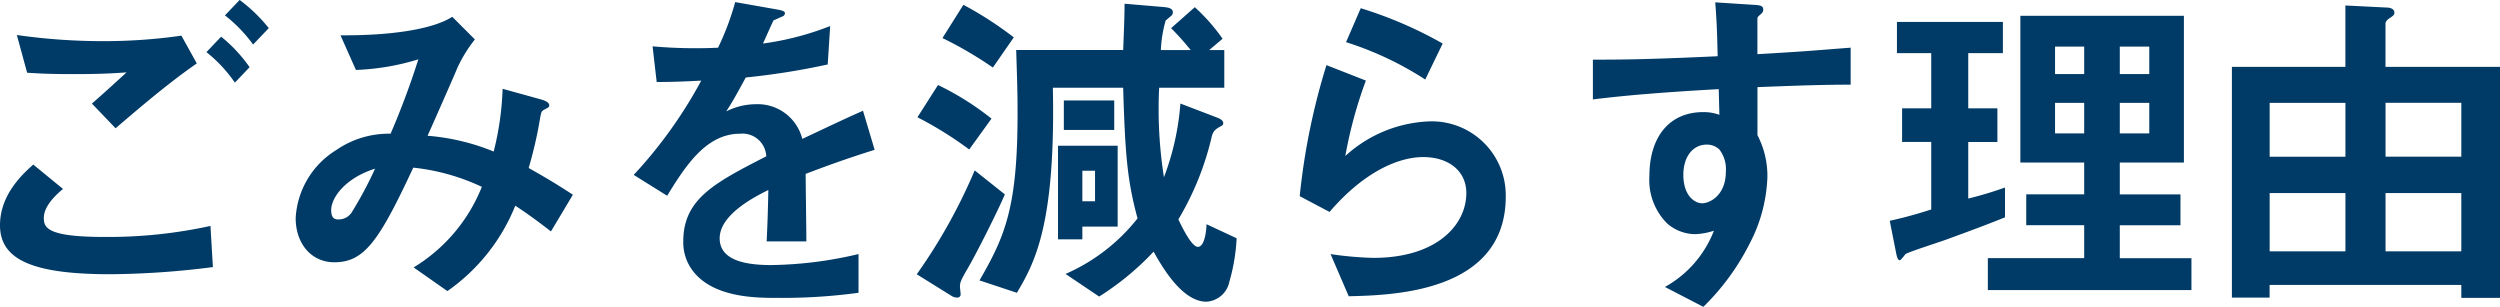 <svg xmlns="http://www.w3.org/2000/svg" width="204.176" height="25.06" viewBox="0 0 204.176 25.06">
  <path id="title-01" d="M26.936-20.832a12.971,12.971,0,0,0-2.38-2.3l-1.2,1.26a11.831,11.831,0,0,1,2.3,2.38ZM25.368-17.64a11.979,11.979,0,0,0-2.324-2.492l-1.2,1.26a11.546,11.546,0,0,1,2.324,2.492Zm-4.312-.308L19.8-20.216a44.491,44.491,0,0,1-6.384.448,49.539,49.539,0,0,1-7.056-.5l.84,3.08c1.316.084,2.128.112,3.808.112,2.128,0,3.108-.056,4.312-.14-1.064.98-2.184,1.988-2.828,2.548l1.932,2.016C16.716-14.616,18.872-16.436,21.056-17.948ZM22.372-1.316l-.2-3.36a39.1,39.1,0,0,1-8.652.9c-4.76,0-4.956-.784-4.956-1.568,0-1.008,1.12-1.988,1.568-2.352L7.7-9.688c-.84.756-2.716,2.436-2.716,4.956,0,2.828,2.688,4,9.016,4A68.342,68.342,0,0,0,22.372-1.316Zm29.4-5.908c-1.2-.784-2.072-1.316-3.612-2.184a33.8,33.8,0,0,0,.952-4.172c.084-.392.084-.448.308-.588.392-.2.42-.224.42-.364,0-.252-.392-.392-.672-.476l-3.136-.868a23.806,23.806,0,0,1-.728,5.124,18.018,18.018,0,0,0-5.4-1.288c.392-.868,2.38-5.376,2.408-5.488a11.414,11.414,0,0,1,1.456-2.38l-1.848-1.848c-1.512.98-4.816,1.54-9.128,1.512l1.26,2.828a19.542,19.542,0,0,0,5.1-.868,64.836,64.836,0,0,1-2.268,6.076,7.555,7.555,0,0,0-4.452,1.344,6.959,6.959,0,0,0-3.3,5.544c0,2.072,1.26,3.612,3.164,3.612,2.464,0,3.668-1.792,6.44-7.728a17.335,17.335,0,0,1,5.6,1.568,13.544,13.544,0,0,1-5.572,6.58L41.524.644a15.614,15.614,0,0,0,5.544-6.972c.644.42,1.428.952,2.912,2.1ZM35.616-9.352A31.8,31.8,0,0,1,33.768-5.88a1.277,1.277,0,0,1-1.176.672c-.2,0-.56-.028-.56-.756C32.032-7,33.208-8.6,35.616-9.352Zm40.8-1.54-.952-3.192c-1.316.588-1.68.756-4.956,2.3A3.753,3.753,0,0,0,66.7-14.616a5.415,5.415,0,0,0-2.408.588c.476-.728.7-1.12,1.6-2.772a58.94,58.94,0,0,0,6.692-1.064l.2-3.136a23.642,23.642,0,0,1-5.488,1.428c.14-.308.84-1.876.868-1.9.028,0,.588-.252.644-.28.168-.056.28-.14.28-.308,0-.2-.476-.252-.56-.28l-3.5-.616a21.713,21.713,0,0,1-1.4,3.724,39.383,39.383,0,0,1-5.348-.112l.336,2.912c1.176,0,2.044-.028,3.64-.112a37.229,37.229,0,0,1-5.516,7.7L59.472-7.14c1.54-2.52,3.22-5.068,5.964-5.068a1.94,1.94,0,0,1,2.128,1.848c-4.2,2.156-6.776,3.472-6.776,6.944A3.828,3.828,0,0,0,61.852-.672C63.616,1.2,66.864,1.2,68.432,1.2A46.339,46.339,0,0,0,75.1.784V-2.38a32.374,32.374,0,0,1-7.14.9c-2.044,0-4.2-.364-4.2-2.184,0-1.96,2.912-3.416,3.976-3.948-.028,1.232-.056,2.6-.14,4.2H70.84c0-.952-.056-4.424-.056-5.516C72.856-9.716,74.2-10.192,76.412-10.892ZM96.264-4.62v-6.608H91.392v7.644H93.38V-4.62ZM94.416-6.692H93.38V-9.184h1.036Zm1.568-5.824v-2.408H91.868v2.408Zm10,8.848-2.464-1.148c0,.336-.112,1.848-.7,1.848-.56,0-1.4-1.848-1.6-2.24a23.57,23.57,0,0,0,2.744-6.832c.14-.476.392-.588.784-.812a.229.229,0,0,0,.14-.224c0-.28-.448-.42-.5-.448l-3-1.148a21.368,21.368,0,0,1-1.344,6.02,35.783,35.783,0,0,1-.392-7.308h5.32v-3.08H103.74l1.092-.924a15.144,15.144,0,0,0-2.268-2.576l-1.932,1.708c.56.588.84.868,1.6,1.792H99.792a10.219,10.219,0,0,1,.392-2.408c.084-.084.476-.392.532-.476a.4.4,0,0,0,.056-.2c0-.364-.476-.392-.644-.42l-3.3-.28c0,1.148-.084,2.968-.112,3.78H87.976c.112,3.444.112,4.032.112,5.208,0,7.672-1.036,10.024-3.108,13.608L88.032.784c1.512-2.52,3.164-5.712,2.94-16.744h5.74c.168,5.516.336,7.56,1.176,10.668a15.253,15.253,0,0,1-5.88,4.536l2.744,1.848A22.627,22.627,0,0,0,99.2-2.576c.644,1.148,2.3,4.088,4.312,4.088A2.04,2.04,0,0,0,105.392-.14,15.4,15.4,0,0,0,105.98-3.668ZM87.78-20.076a29.337,29.337,0,0,0-4.116-2.66L81.956-20.02a31.632,31.632,0,0,1,4.116,2.408ZM85.96-13.44a22.887,22.887,0,0,0-4.368-2.744l-1.68,2.632A30.149,30.149,0,0,1,84.14-10.92Zm1.092,6.188-2.464-1.96A44.8,44.8,0,0,1,79.856-.728L82.74,1.064a.928.928,0,0,0,.42.112.257.257,0,0,0,.28-.252c0-.112-.056-.56-.056-.644,0-.364.112-.588.616-1.456C84.784-2.52,86.492-5.936,87.052-7.252Zm35.756-12.32a33.269,33.269,0,0,0-6.692-2.884l-1.2,2.772a26.522,26.522,0,0,1,6.468,3.052ZM127.96-7.084a6.043,6.043,0,0,0-6.216-6.132,10.767,10.767,0,0,0-6.888,2.828,35.772,35.772,0,0,1,1.68-6.16l-3.22-1.26a54.658,54.658,0,0,0-2.184,10.7l2.436,1.288c2.884-3.36,5.712-4.48,7.644-4.48,2.1,0,3.528,1.148,3.528,2.94,0,2.576-2.38,5.292-7.588,5.292a28.039,28.039,0,0,1-3.5-.308l1.484,3.444C118.608.98,127.96.812,127.96-7.084Zm28.168-9.128v-3.024c-2.856.224-3.724.308-7.616.532v-2.884c0-.112.028-.168.224-.336s.252-.252.252-.42c0-.28-.168-.364-.812-.392l-3.108-.2c.168,2.044.168,3.528.2,4.4-5.88.28-8.288.28-10.192.28v3.248c3.556-.448,7.784-.7,10.276-.84l.056,2.1a3.693,3.693,0,0,0-1.316-.224c-2.856,0-4.4,2.128-4.4,5.208a5.01,5.01,0,0,0,1.456,3.892,3.525,3.525,0,0,0,2.3.868,5.63,5.63,0,0,0,1.512-.28,8.934,8.934,0,0,1-4,4.592l3.136,1.624A19.426,19.426,0,0,0,147.9-3.276a12.555,12.555,0,0,0,1.428-5.4,7.222,7.222,0,0,0-.812-3.416v-3.92C152.152-16.156,154-16.212,156.128-16.212ZM145.936-9.128c0,1.988-1.344,2.6-1.932,2.6-.644,0-1.54-.644-1.54-2.324,0-1.484.784-2.464,1.9-2.464a1.457,1.457,0,0,1,1.036.392A2.611,2.611,0,0,1,145.936-9.128ZM183.96.56v-2.6h-5.852V-4.732h4.956v-2.52h-4.956v-2.6h5.236V-21.84H169.988V-9.856H175.2v2.6h-4.732v2.52H175.2v2.688h-7.868V.56Zm-3.444-17.64h-2.408v-2.24h2.408Zm0,4.844h-2.408v-2.492h2.408ZM175.2-17.08h-2.38v-2.24h2.38Zm0,4.844h-2.38v-2.492h2.38Zm-6.468,6.86V-7.812a30.142,30.142,0,0,1-3,.9v-4.62h2.38V-14.28h-2.38v-4.508h2.828v-2.548h-8.652v2.548h2.8v4.508h-2.38v2.744h2.38V-6.02c-.952.308-2.1.644-3.388.924l.532,2.688c.084.392.168.532.28.532s.42-.448.476-.5c.224-.168,2.772-.98,3.3-1.176C165.536-4.144,167.132-4.732,168.728-5.376ZM209.16,1.2V-17.668h-9.352v-3.5c0-.2.112-.336.42-.532.252-.168.308-.252.308-.392,0-.336-.392-.42-.644-.42l-3.36-.168v5.012h-9.268V1.176h3.08V.14H206V1.2ZM206-10.332h-6.188v-4.4H206ZM206-2.6h-6.188v-4.76H206Zm-9.464-7.728h-6.188v-4.4h6.188Zm0,7.728h-6.188v-4.76h6.188Z" transform="translate(-4.984 23.128)" fill="#003a67"/>
</svg>
